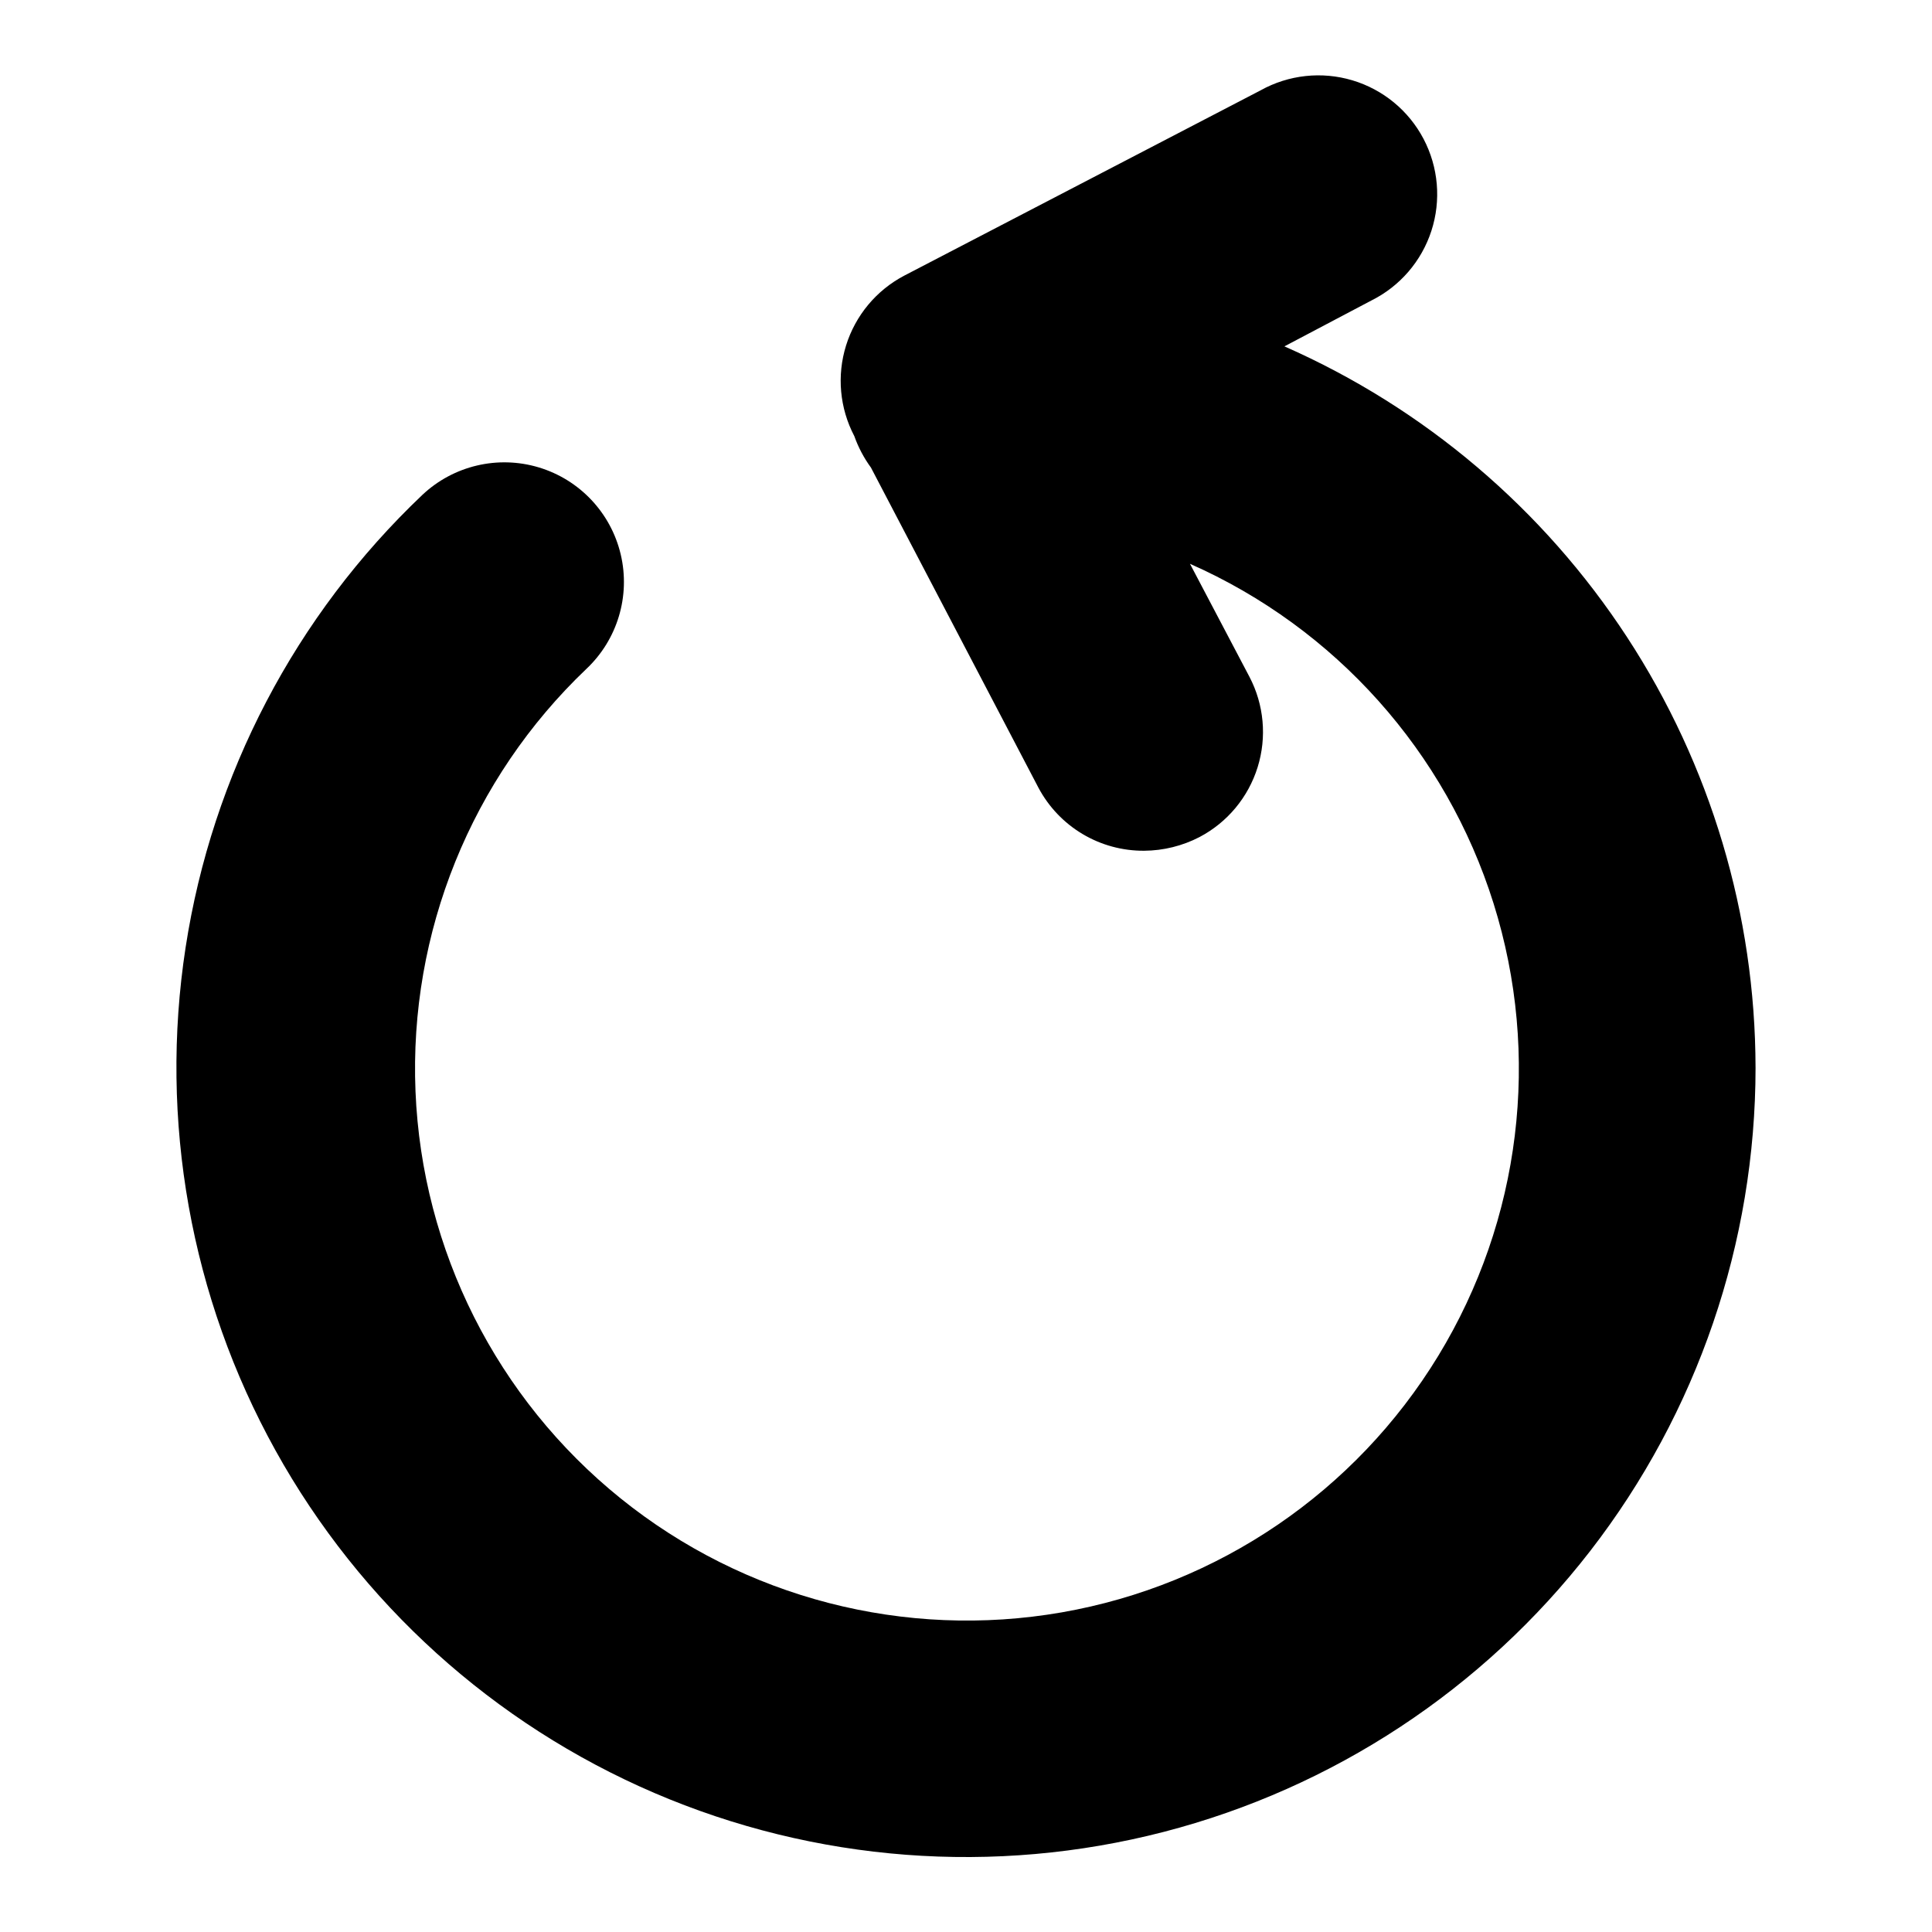 <?xml version="1.0" encoding="UTF-8"?>
<!-- Uploaded to: SVG Find, www.svgrepo.com, Generator: SVG Find Mixer Tools -->
<svg fill="#000000" width="800px" height="800px" version="1.1" viewBox="144 144 512 512" xmlns="http://www.w3.org/2000/svg">
 <path d="m609.24 426.92c-0.008 46.367-15.414 91.422-43.805 128.09-28.391 36.66-68.156 62.855-113.05 74.465-44.895 11.609-92.371 7.977-134.98-10.324-42.605-18.305-77.922-50.238-100.41-90.793-22.484-40.555-30.859-87.43-23.812-133.26 7.047-45.832 29.121-88.023 62.75-119.95 8.238-7.762 19.996-10.539 30.836-7.285 10.844 3.258 19.125 12.051 21.727 23.066 2.606 11.02-0.871 22.586-9.109 30.348-30.512 29.055-47.012 69.852-45.277 111.95 1.734 42.094 21.535 81.395 54.332 107.84s75.402 37.461 116.91 30.23c41.508-7.231 77.879-32.008 99.801-67.984 21.922-35.977 27.266-79.66 14.664-119.86-12.605-40.199-41.93-73.016-80.465-90.039l15.742 29.914c3.883 7.391 4.668 16.023 2.188 23.992-2.481 7.973-8.023 14.633-15.414 18.516-4.527 2.344-9.543 3.582-14.641 3.621-5.75 0.043-11.402-1.488-16.34-4.43-4.941-2.941-8.98-7.184-11.684-12.258l-44.398-84.859c-1.867-2.555-3.352-5.363-4.41-8.344-3.879-7.391-4.668-16.023-2.188-23.992 2.481-7.973 8.023-14.633 15.414-18.52l94.465-49.121c7.41-4.117 16.172-5.074 24.297-2.648 8.125 2.422 14.93 8.02 18.871 15.527 3.945 7.508 4.695 16.285 2.082 24.352-2.613 8.066-8.371 14.738-15.969 18.504l-22.984 12.121v0.004c37.086 16.344 68.625 43.109 90.789 77.039 22.164 33.93 33.996 73.566 34.062 114.09z"/>
</svg>